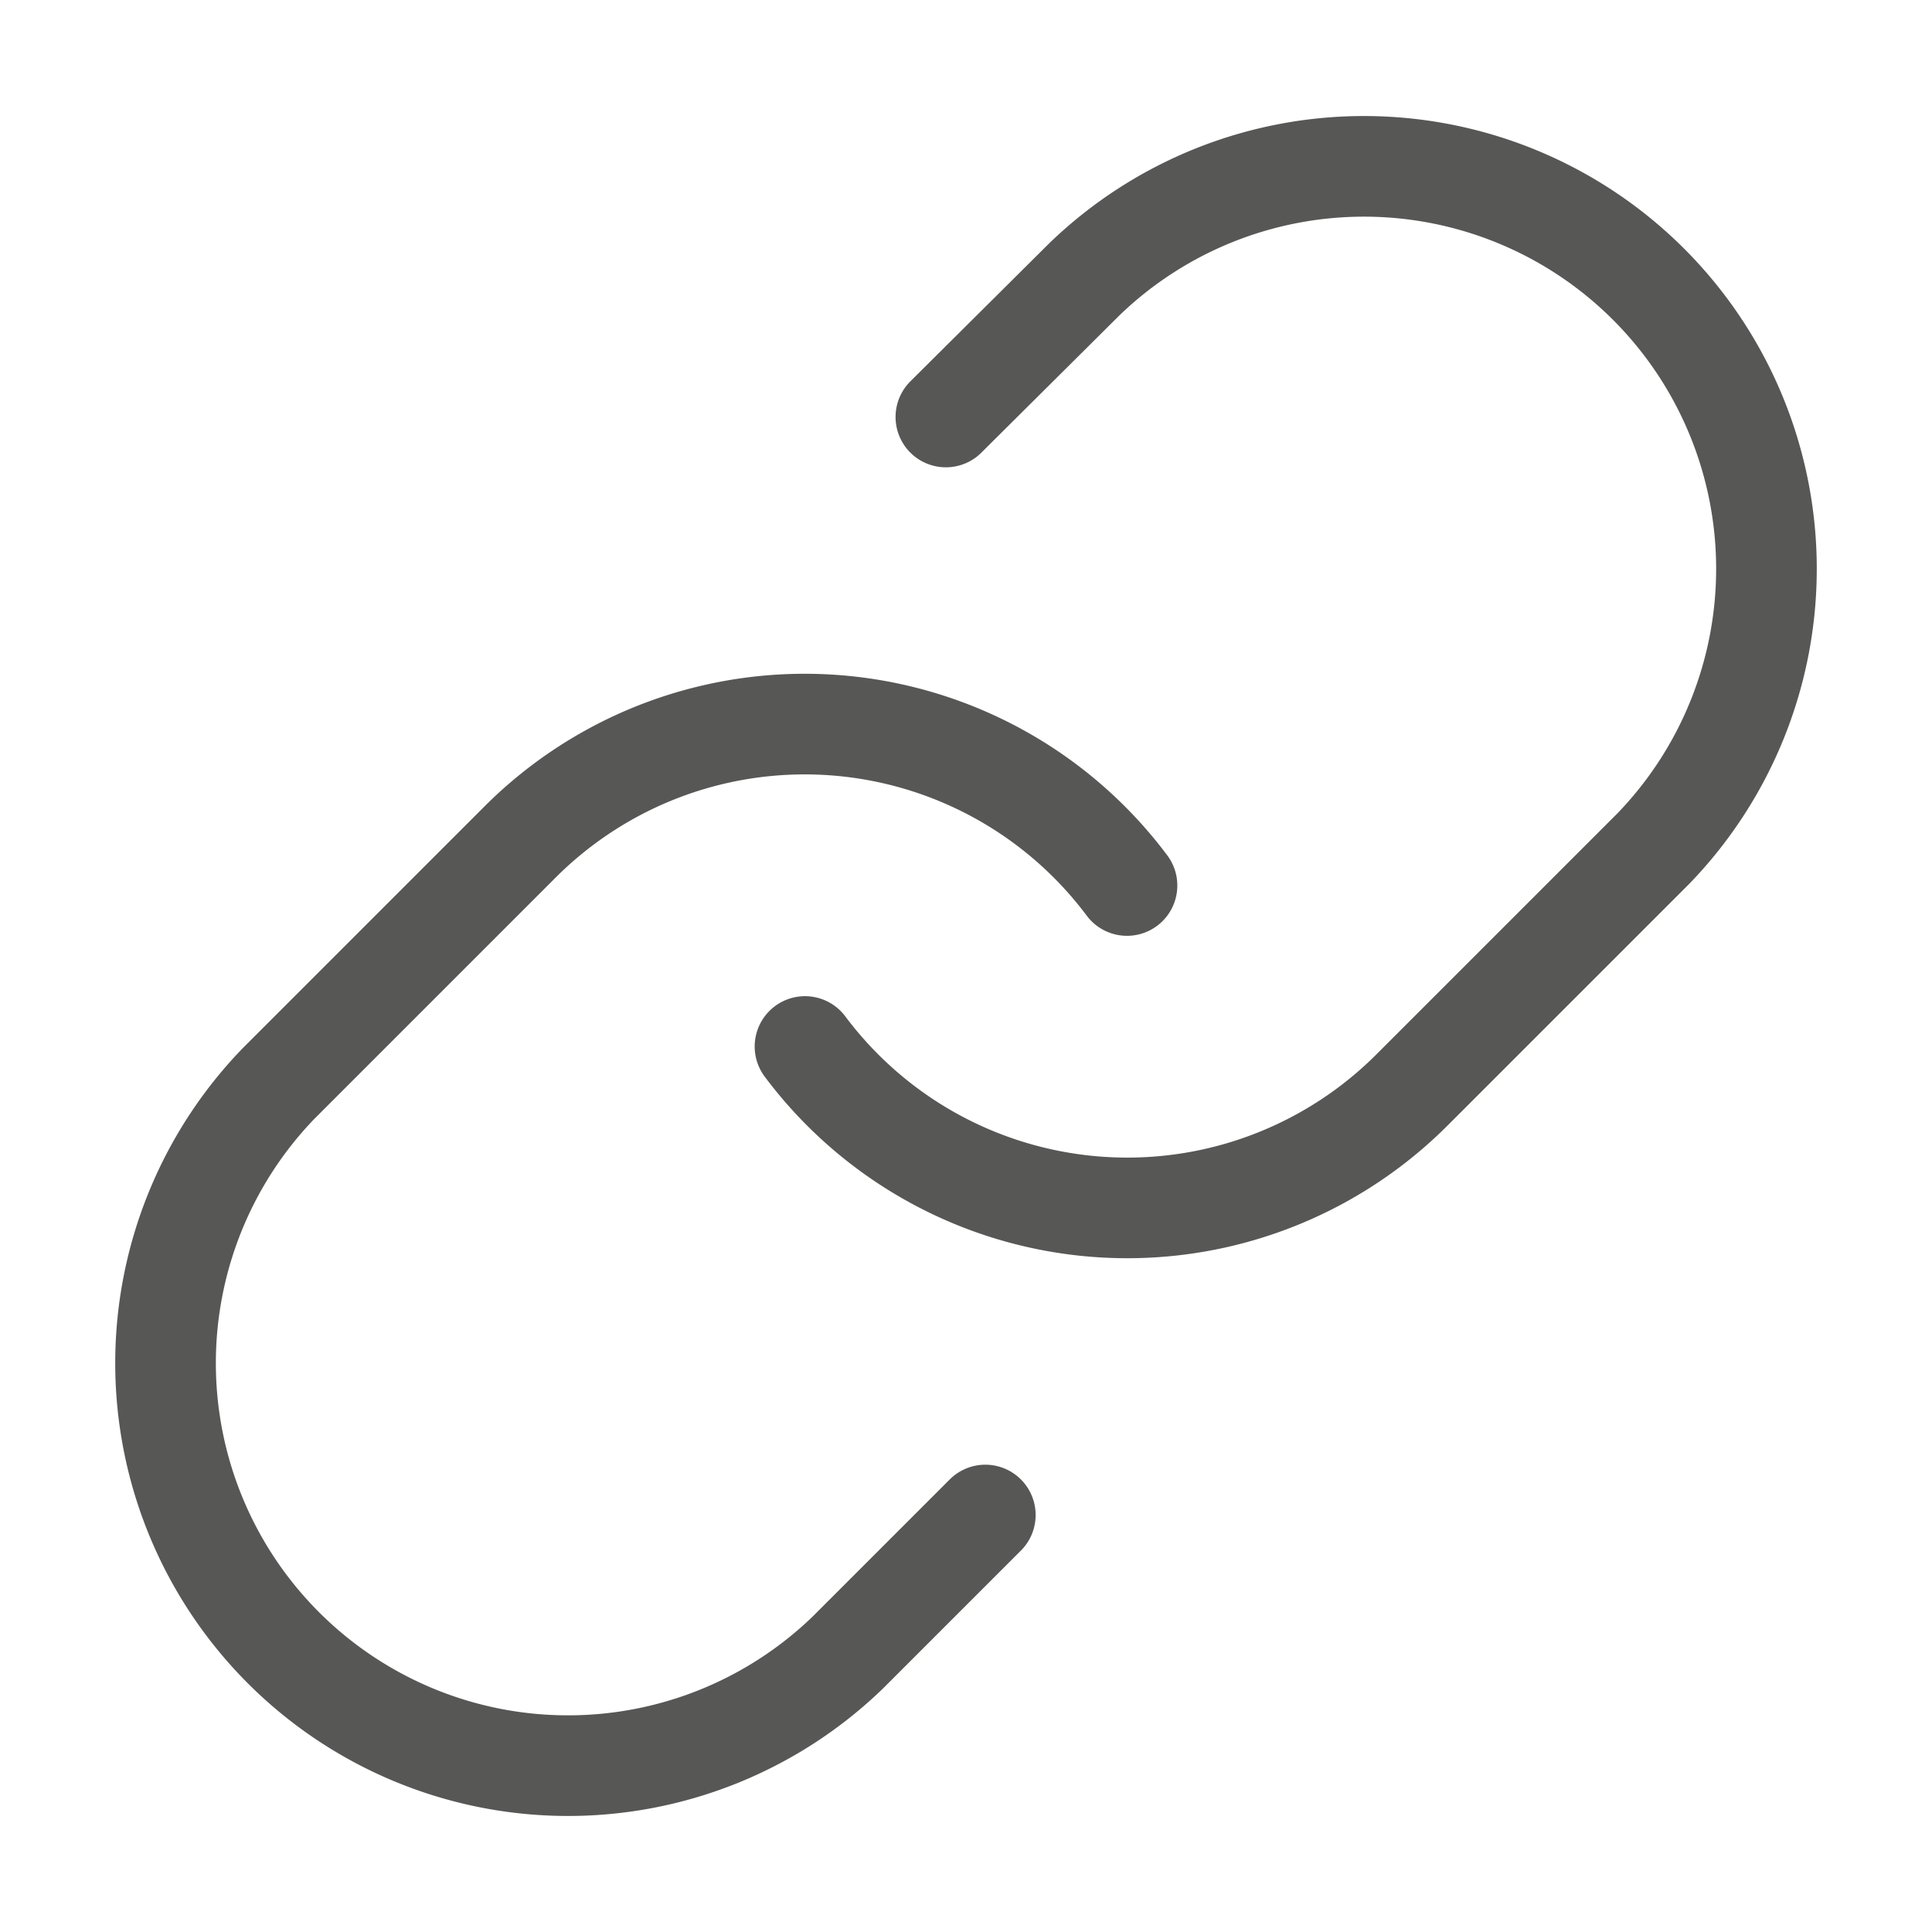 <svg xmlns="http://www.w3.org/2000/svg" width="96" height="96" fill="none"><path stroke="#575756" stroke-linecap="round" stroke-linejoin="round" stroke-width="5" d="M40 52a20 20 0 0 0 30.16 2.16l12-12a20 20 0 0 0-28.28-28.28L47 20.72"/><path stroke="#575756" stroke-linecap="round" stroke-linejoin="round" stroke-width="5" d="M56 44a20 20 0 0 0-30.16-2.16l-12 12a20 20 0 0 0 28.28 28.28l6.84-6.84"/></svg>